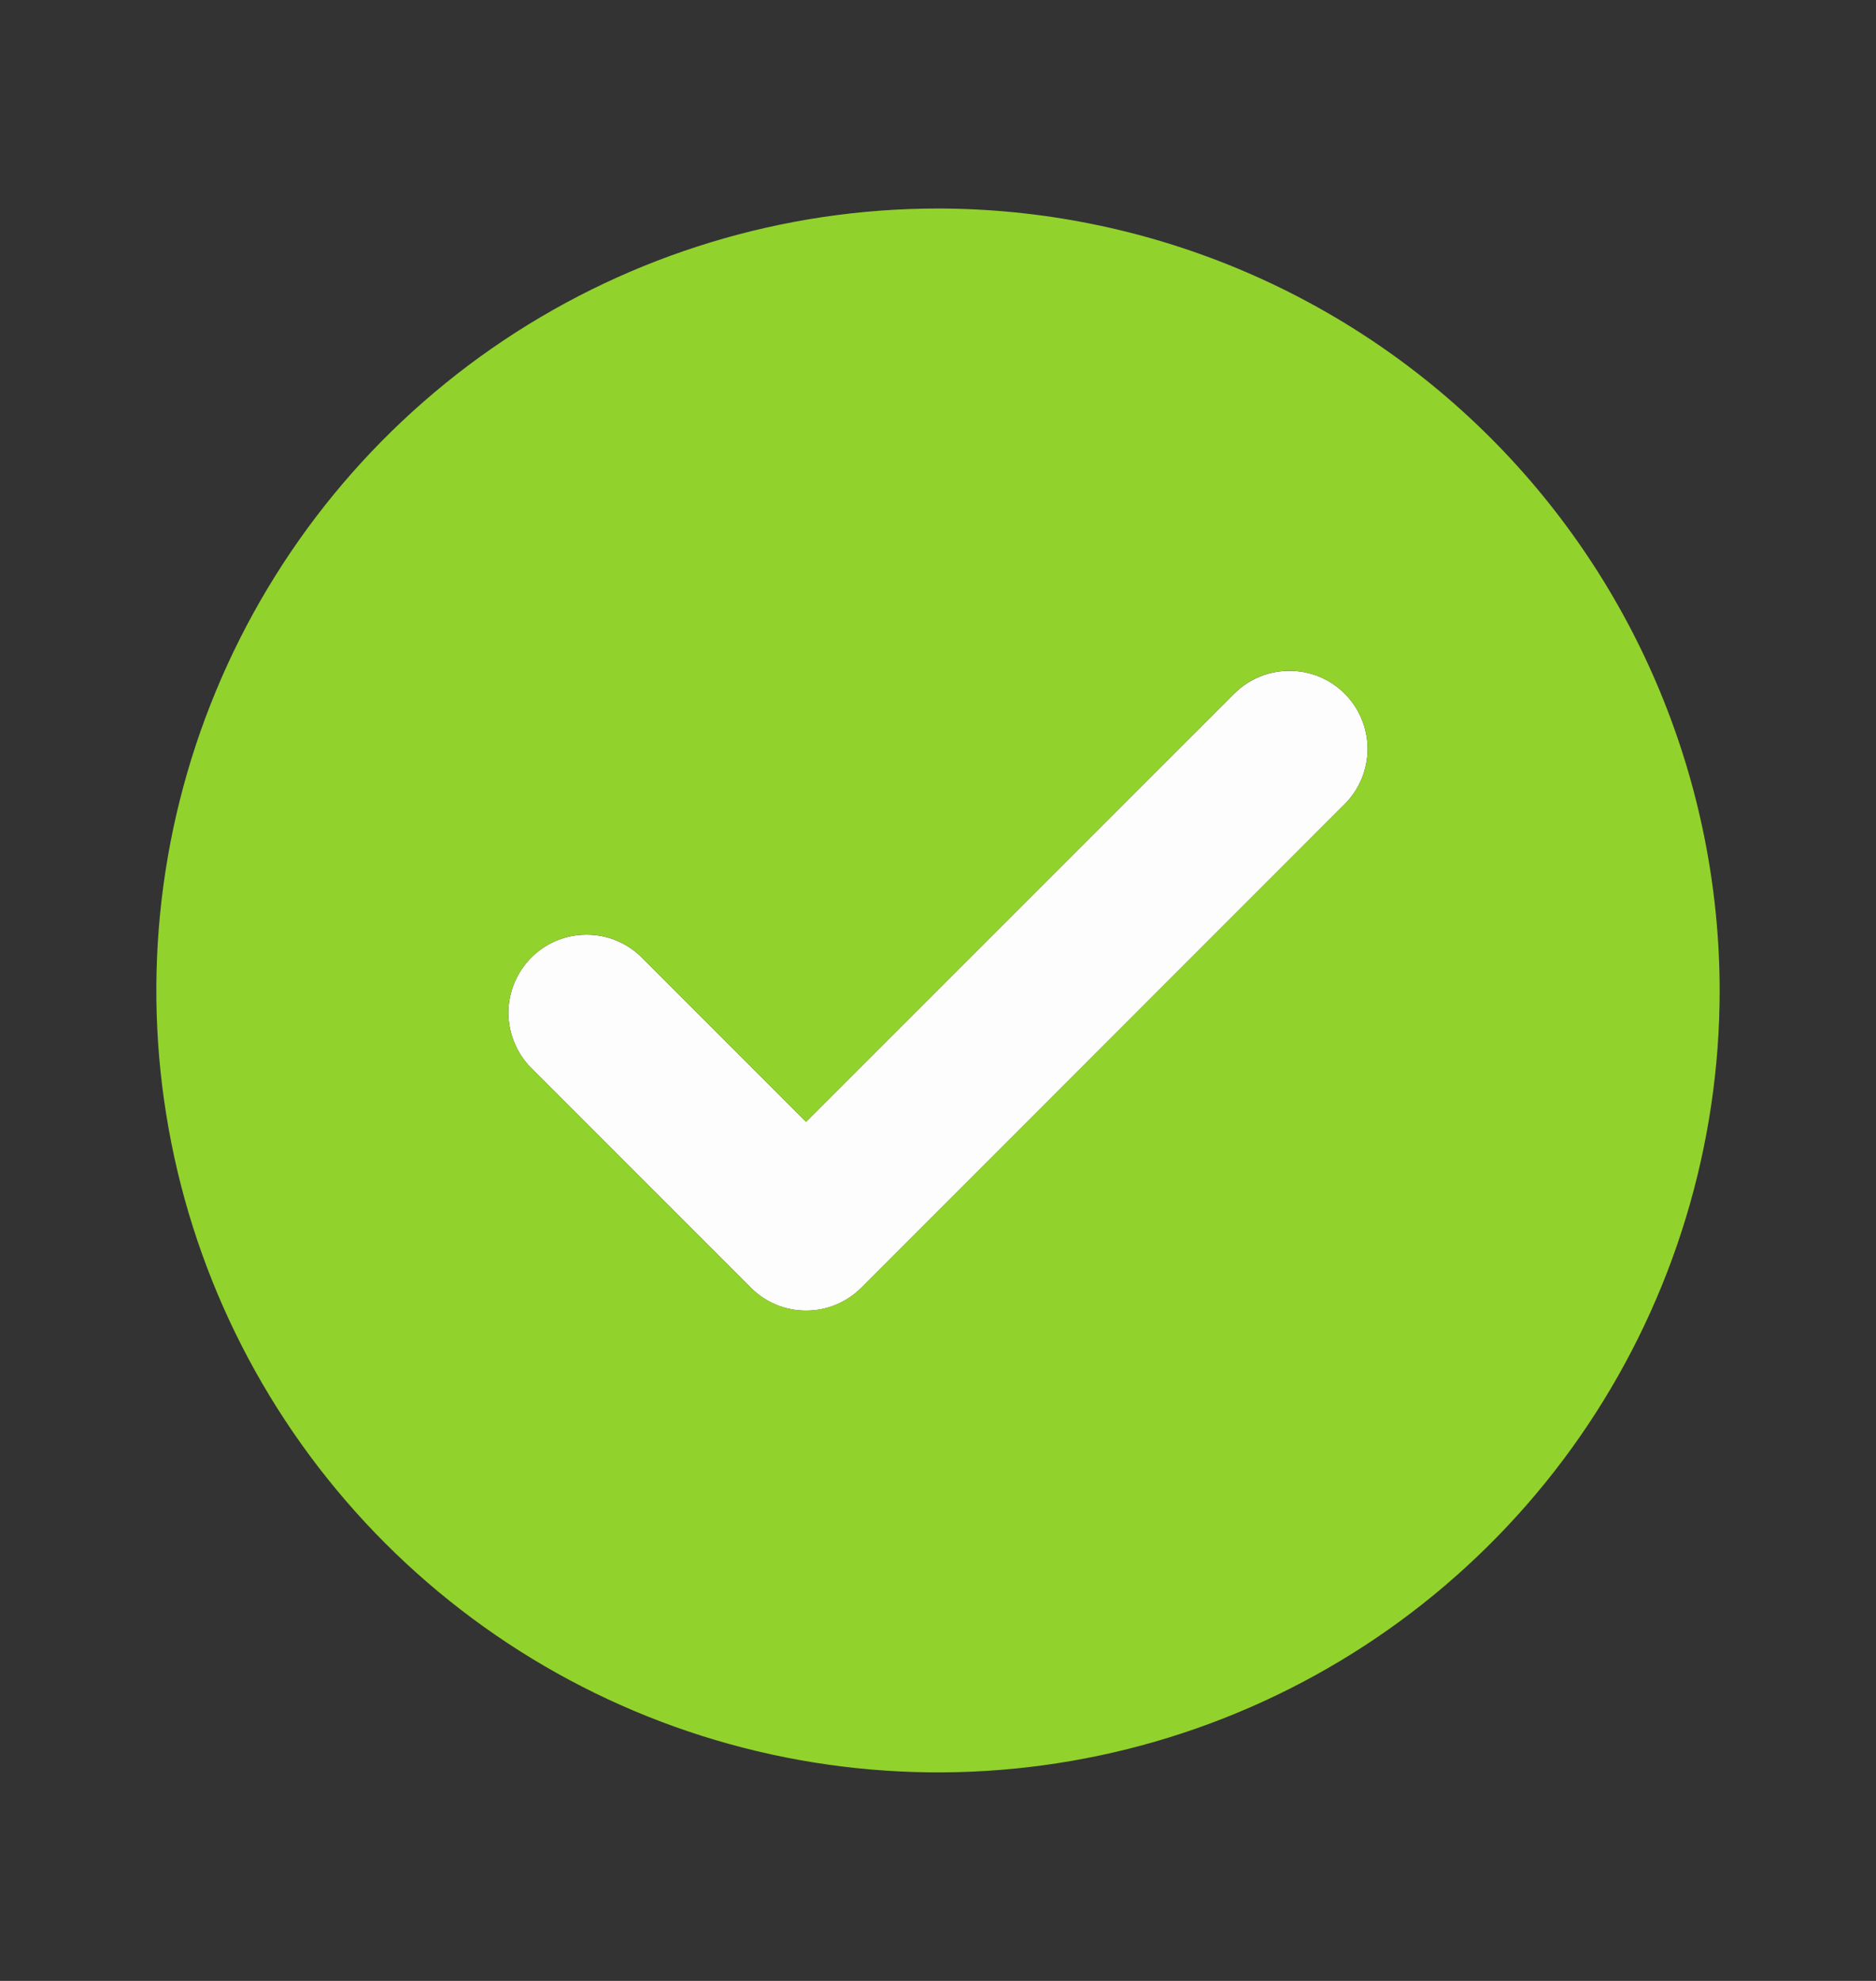 <svg xmlns="http://www.w3.org/2000/svg" fill="none" viewBox="0 0 18 19" height="19" width="18">
<rect x="0" y="0" width="18" height="19" fill="#333333" stroke="none"/>
<path fill="white" d="M7.734 12.571C7.636 12.571 7.538 12.552 7.447 12.514C7.356 12.476 7.274 12.421 7.204 12.351L5.095 10.242C4.956 10.101 4.878 9.91 4.878 9.712C4.879 9.514 4.958 9.325 5.098 9.184C5.238 9.044 5.428 8.965 5.626 8.965C5.824 8.964 6.014 9.042 6.155 9.181L7.734 10.76L11.845 6.65C11.986 6.511 12.176 6.433 12.374 6.434C12.572 6.434 12.762 6.513 12.902 6.653C13.042 6.793 13.121 6.983 13.122 7.181C13.122 7.379 13.044 7.57 12.905 7.71L8.265 12.351C8.195 12.421 8.112 12.476 8.021 12.514C7.93 12.552 7.833 12.571 7.734 12.571Z" opacity="0.99"></path>
<path fill="#92D22C" d="M9 2C7.517 2 6.067 2.44 4.833 3.264C3.6 4.088 2.639 5.259 2.071 6.63C1.503 8 1.355 9.508 1.644 10.963C1.933 12.418 2.648 13.754 3.697 14.803C4.746 15.852 6.082 16.567 7.537 16.856C8.992 17.145 10.5 16.997 11.87 16.429C13.241 15.861 14.412 14.9 15.236 13.667C16.06 12.433 16.5 10.983 16.5 9.5C16.498 7.512 15.707 5.605 14.301 4.199C12.895 2.793 10.988 2.002 9 2ZM12.905 7.71L8.265 12.351C8.195 12.42 8.112 12.476 8.021 12.513C7.93 12.551 7.833 12.57 7.734 12.57C7.636 12.57 7.538 12.551 7.447 12.513C7.356 12.476 7.274 12.42 7.204 12.351L5.095 10.241C4.956 10.1 4.878 9.91 4.878 9.712C4.879 9.514 4.958 9.324 5.098 9.184C5.238 9.044 5.428 8.965 5.626 8.964C5.824 8.964 6.014 9.041 6.155 9.181L7.734 10.76L11.845 6.649C11.986 6.51 12.176 6.432 12.374 6.433C12.572 6.434 12.762 6.513 12.902 6.653C13.042 6.793 13.121 6.983 13.122 7.181C13.122 7.379 13.044 7.569 12.905 7.71Z"></path>
</svg>
